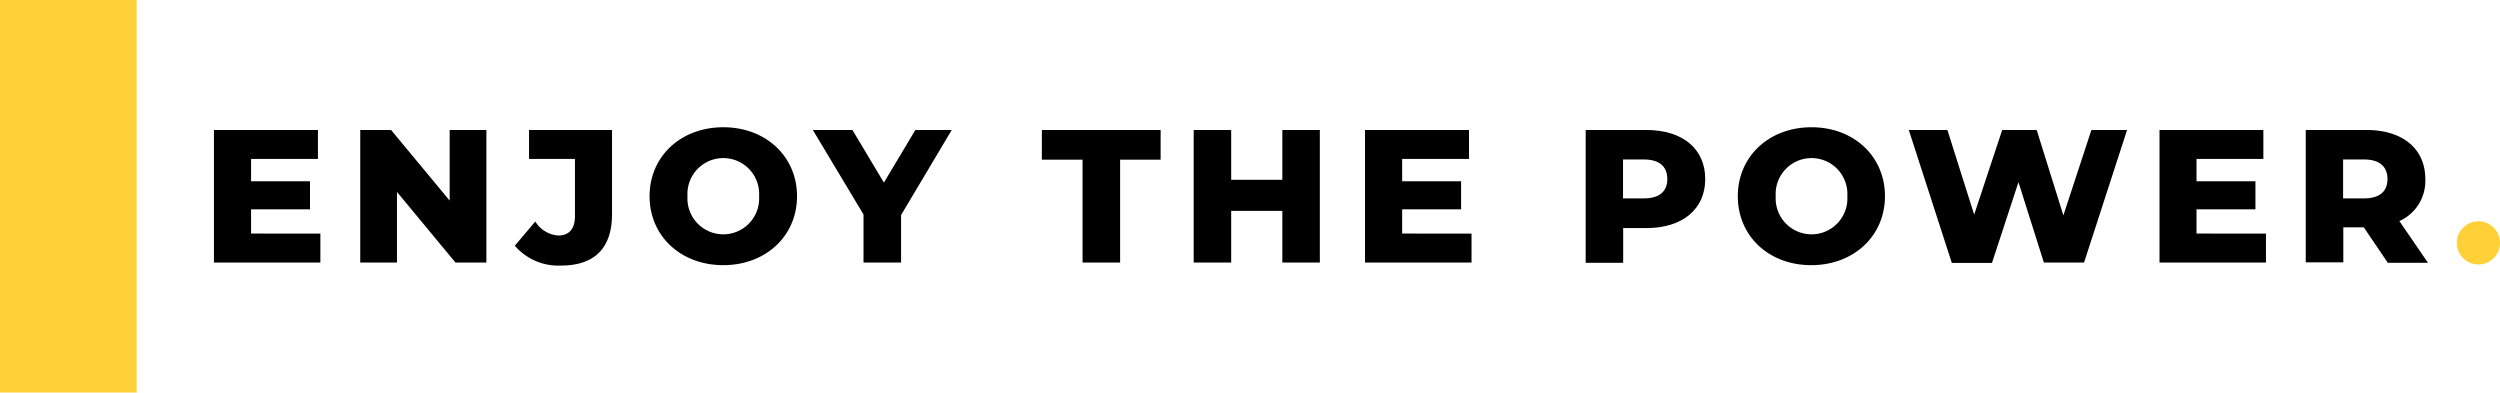 <?xml version="1.0" encoding="UTF-8"?> <svg xmlns="http://www.w3.org/2000/svg" id="katman_1" data-name="katman 1" viewBox="0 0 356.77 56.02"><defs><style>.cls-1{fill:#ffd038;}</style></defs><title>Enjoy_The_Power</title><rect class="cls-1" x="-18.26" y="18.26" width="56.02" height="19.51" transform="translate(-18.26 37.76) rotate(-90)"></rect><path d="M45.72,33.34v4.13H30.53V18.55H45.37v4.13H35.83v3.19h8.41v4H35.83v3.46Z" transform="translate(0 0)"></path><path d="M69.41,18.55V37.47H65L56.65,27.39V37.47H51.41V18.55h4.4l8.36,10.08V18.55Z" transform="translate(0 0)"></path><path d="M73.47,35.07l2.92-3.46a4.2,4.2,0,0,0,3.28,2c1.54,0,2.38-.95,2.38-2.76V22.68H75.5V18.55H87.34v12c0,4.92-2.54,7.35-7.3,7.35A8.21,8.21,0,0,1,73.47,35.07Z" transform="translate(0 0)"></path><path d="M92.7,28c0-5.68,4.46-9.84,10.52-9.84s10.52,4.16,10.52,9.84-4.46,9.84-10.52,9.84S92.7,33.69,92.7,28Zm15.63,0a5.12,5.12,0,1,0-10.22,0,5.12,5.12,0,1,0,10.22,0Z" transform="translate(0 0)"></path><path d="M128.59,30.69v6.78h-5.36V30.61L116,18.55h5.65l4.49,7.51,4.49-7.51h5.19Z" transform="translate(0 0)"></path><path d="M154.49,22.79h-5.81V18.55h16.95v4.24h-5.78V37.47h-5.36Z" transform="translate(0 0)"></path><path d="M188.35,18.55V37.47H183V30.09h-7.3v7.38h-5.35V18.55h5.35v7.11H183V18.55Z" transform="translate(0 0)"></path><path d="M210,33.34v4.13h-15.2V18.55h14.84v4.13h-9.54v3.19h8.41v4h-8.41v3.46Z" transform="translate(0 0)"></path><path d="M243.35,25.55c0,4.3-3.24,7-8.41,7h-3.3v4.95h-5.35V18.55h8.65C240.11,18.55,243.35,21.22,243.35,25.55Zm-5.41,0c0-1.76-1.1-2.79-3.32-2.79h-3v5.55h3C236.84,28.31,237.94,27.28,237.94,25.55Z" transform="translate(0 0)"></path><path d="M248,28c0-5.68,4.46-9.84,10.52-9.84S269,22.33,269,28s-4.46,9.84-10.52,9.84S248,33.69,248,28Zm15.63,0a5.12,5.12,0,1,0-10.22,0,5.12,5.12,0,1,0,10.22,0Z" transform="translate(0 0)"></path><path d="M303.55,18.55l-6.14,18.92h-5.73L288.05,26l-3.78,11.52h-5.73L272.4,18.55h5.51l3.82,12.08,4-12.08h4.92l3.81,12.19,4-12.19Z" transform="translate(0 0)"></path><path d="M323.37,33.34v4.13H308.18V18.55H323v4.13h-9.54v3.19h8.41v4h-8.41v3.46Z" transform="translate(0 0)"></path><path d="M337.33,32.44h-2.92v5h-5.36V18.55h8.66c5.16,0,8.4,2.67,8.4,7a6.27,6.27,0,0,1-3.7,6l4.08,5.95h-5.73Zm.05-9.68h-3v5.55h3c2.22,0,3.33-1,3.33-2.76S339.6,22.76,337.38,22.76Z" transform="translate(0 0)"></path><path class="cls-1" d="M350.61,34.66a3.08,3.08,0,0,1,6.16,0,3.08,3.08,0,0,1-6.16,0Z" transform="translate(0 0)"></path></svg> 